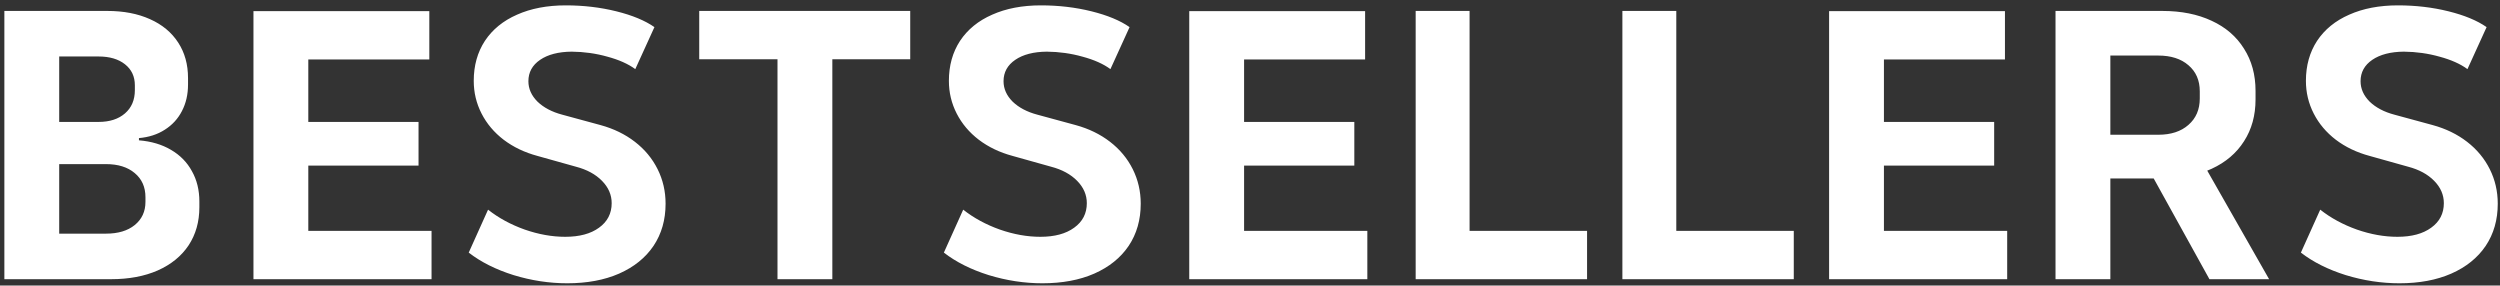 <?xml version="1.0" encoding="UTF-8"?> <svg xmlns="http://www.w3.org/2000/svg" width="394" height="45" viewBox="0 0 394 45" fill="none"><rect x="0" y="0" width="394" height="45" fill="#333333" stroke="none"/> <path d="M9.33 44H0.688V1.725H9.33V44ZM15.541 19.215C17.279 19.215 18.666 18.766 19.701 17.867C20.736 16.969 21.254 15.748 21.254 14.205V13.443C21.254 12.057 20.736 10.953 19.701 10.133C18.666 9.312 17.279 8.902 15.541 8.902H5.727V1.725H16.918C19.477 1.725 21.713 2.154 23.627 3.014C25.561 3.873 27.045 5.104 28.08 6.705C29.115 8.287 29.633 10.152 29.633 12.301V13.326C29.633 14.889 29.311 16.285 28.666 17.516C28.041 18.727 27.143 19.703 25.971 20.445C24.818 21.188 23.461 21.627 21.898 21.764V22.115C23.832 22.271 25.512 22.77 26.938 23.609C28.383 24.449 29.486 25.572 30.248 26.979C31.029 28.365 31.42 29.957 31.42 31.754V32.662C31.42 34.947 30.854 36.949 29.721 38.668C28.588 40.367 26.967 41.685 24.857 42.623C22.768 43.541 20.316 44 17.504 44H5.727V36.822H16.713C18.607 36.822 20.111 36.373 21.225 35.475C22.357 34.557 22.924 33.336 22.924 31.812V31.08C22.924 29.479 22.357 28.209 21.225 27.271C20.111 26.334 18.607 25.865 16.713 25.865H5.727V19.215H15.541ZM39.945 1.754H67.66V9.371H48.588V19.215H65.961V26.1H48.588V36.383H68.012V44H39.945V1.754ZM89.398 44.645C86.566 44.645 83.744 44.215 80.932 43.355C78.139 42.477 75.785 41.295 73.871 39.81L76.918 33.043C78.578 34.352 80.502 35.397 82.689 36.178C84.877 36.94 87.006 37.32 89.076 37.32C91.322 37.32 93.1 36.842 94.408 35.885C95.736 34.928 96.4 33.639 96.4 32.018C96.4 30.709 95.893 29.537 94.877 28.502C93.861 27.467 92.494 26.725 90.775 26.275L84.711 24.576C82.68 24.029 80.902 23.18 79.379 22.027C77.875 20.875 76.713 19.498 75.893 17.896C75.072 16.295 74.662 14.576 74.662 12.74C74.662 10.338 75.248 8.238 76.42 6.441C77.611 4.645 79.301 3.268 81.488 2.311C83.676 1.334 86.234 0.846 89.164 0.846C91.957 0.846 94.613 1.158 97.133 1.783C99.652 2.408 101.654 3.238 103.139 4.273L100.121 10.895C99.008 10.074 97.543 9.42 95.727 8.932C93.93 8.424 92.055 8.16 90.102 8.141C88.012 8.16 86.352 8.59 85.121 9.43C83.891 10.27 83.275 11.393 83.275 12.799C83.275 13.99 83.754 15.065 84.711 16.021C85.688 16.959 86.986 17.643 88.607 18.072L94.643 19.713C96.713 20.279 98.519 21.158 100.062 22.35C101.605 23.541 102.797 24.977 103.637 26.656C104.477 28.336 104.896 30.152 104.896 32.105C104.896 34.645 104.262 36.861 102.992 38.756C101.723 40.631 99.916 42.086 97.572 43.121C95.248 44.137 92.523 44.645 89.398 44.645ZM143.451 1.725V9.342H131.176V44H122.533V9.342H110.199V1.725H143.451ZM164.281 44.645C161.449 44.645 158.627 44.215 155.814 43.355C153.021 42.477 150.668 41.295 148.754 39.81L151.801 33.043C153.461 34.352 155.385 35.397 157.572 36.178C159.76 36.94 161.889 37.32 163.959 37.32C166.205 37.32 167.982 36.842 169.291 35.885C170.619 34.928 171.283 33.639 171.283 32.018C171.283 30.709 170.775 29.537 169.76 28.502C168.744 27.467 167.377 26.725 165.658 26.275L159.594 24.576C157.562 24.029 155.785 23.18 154.262 22.027C152.758 20.875 151.596 19.498 150.775 17.896C149.955 16.295 149.545 14.576 149.545 12.74C149.545 10.338 150.131 8.238 151.303 6.441C152.494 4.645 154.184 3.268 156.371 2.311C158.559 1.334 161.117 0.846 164.047 0.846C166.84 0.846 169.496 1.158 172.016 1.783C174.535 2.408 176.537 3.238 178.021 4.273L175.004 10.895C173.891 10.074 172.426 9.42 170.609 8.932C168.812 8.424 166.938 8.16 164.984 8.141C162.895 8.16 161.234 8.59 160.004 9.43C158.773 10.27 158.158 11.393 158.158 12.799C158.158 13.99 158.637 15.065 159.594 16.021C160.57 16.959 161.869 17.643 163.49 18.072L169.525 19.713C171.596 20.279 173.402 21.158 174.945 22.35C176.488 23.541 177.68 24.977 178.52 26.656C179.359 28.336 179.779 30.152 179.779 32.105C179.779 34.645 179.145 36.861 177.875 38.756C176.605 40.631 174.799 42.086 172.455 43.121C170.131 44.137 167.406 44.645 164.281 44.645ZM187.426 1.754H215.141V9.371H196.068V19.215H213.441V26.1H196.068V36.383H215.492V44H187.426V1.754ZM231.605 1.725V36.383H250.121V44H223.109V1.725H231.605ZM264.184 1.725V36.383H282.699V44H255.688V1.725H264.184ZM288.266 1.754H315.98V9.371H296.908V19.215H314.281V26.1H296.908V36.383H316.332V44H288.266V1.754ZM332.592 44H323.949V1.725H332.592V44ZM357.611 44H348.207L337.426 24.518H346.508L357.611 44ZM328.549 21.236H340.15C342.143 21.236 343.725 20.719 344.896 19.684C346.088 18.648 346.684 17.262 346.684 15.523V14.381C346.684 12.662 346.088 11.295 344.896 10.279C343.725 9.264 342.143 8.756 340.15 8.756H328.549V1.725H340.795C343.764 1.725 346.352 2.242 348.559 3.277C350.766 4.293 352.465 5.758 353.656 7.672C354.867 9.566 355.473 11.783 355.473 14.322V15.67C355.473 18.189 354.867 20.387 353.656 22.262C352.465 24.137 350.766 25.582 348.559 26.598C346.352 27.613 343.764 28.121 340.795 28.121H328.549V21.236ZM378.148 44.645C375.316 44.645 372.494 44.215 369.682 43.355C366.889 42.477 364.535 41.295 362.621 39.81L365.668 33.043C367.328 34.352 369.252 35.397 371.439 36.178C373.627 36.94 375.756 37.32 377.826 37.32C380.072 37.32 381.85 36.842 383.158 35.885C384.486 34.928 385.15 33.639 385.15 32.018C385.15 30.709 384.643 29.537 383.627 28.502C382.611 27.467 381.244 26.725 379.525 26.275L373.461 24.576C371.43 24.029 369.652 23.18 368.129 22.027C366.625 20.875 365.463 19.498 364.643 17.896C363.822 16.295 363.412 14.576 363.412 12.74C363.412 10.338 363.998 8.238 365.17 6.441C366.361 4.645 368.051 3.268 370.238 2.311C372.426 1.334 374.984 0.846 377.914 0.846C380.707 0.846 383.363 1.158 385.883 1.783C388.402 2.408 390.404 3.238 391.889 4.273L388.871 10.895C387.758 10.074 386.293 9.42 384.477 8.932C382.68 8.424 380.805 8.16 378.852 8.141C376.762 8.16 375.102 8.59 373.871 9.43C372.641 10.27 372.025 11.393 372.025 12.799C372.025 13.99 372.504 15.065 373.461 16.021C374.438 16.959 375.736 17.643 377.357 18.072L383.393 19.713C385.463 20.279 387.27 21.158 388.812 22.35C390.355 23.541 391.547 24.977 392.387 26.656C393.227 28.336 393.646 30.152 393.646 32.105C393.646 34.645 393.012 36.861 391.742 38.756C390.473 40.631 388.666 42.086 386.322 43.121C383.998 44.137 381.273 44.645 378.148 44.645Z" fill="white"></path> </svg> 